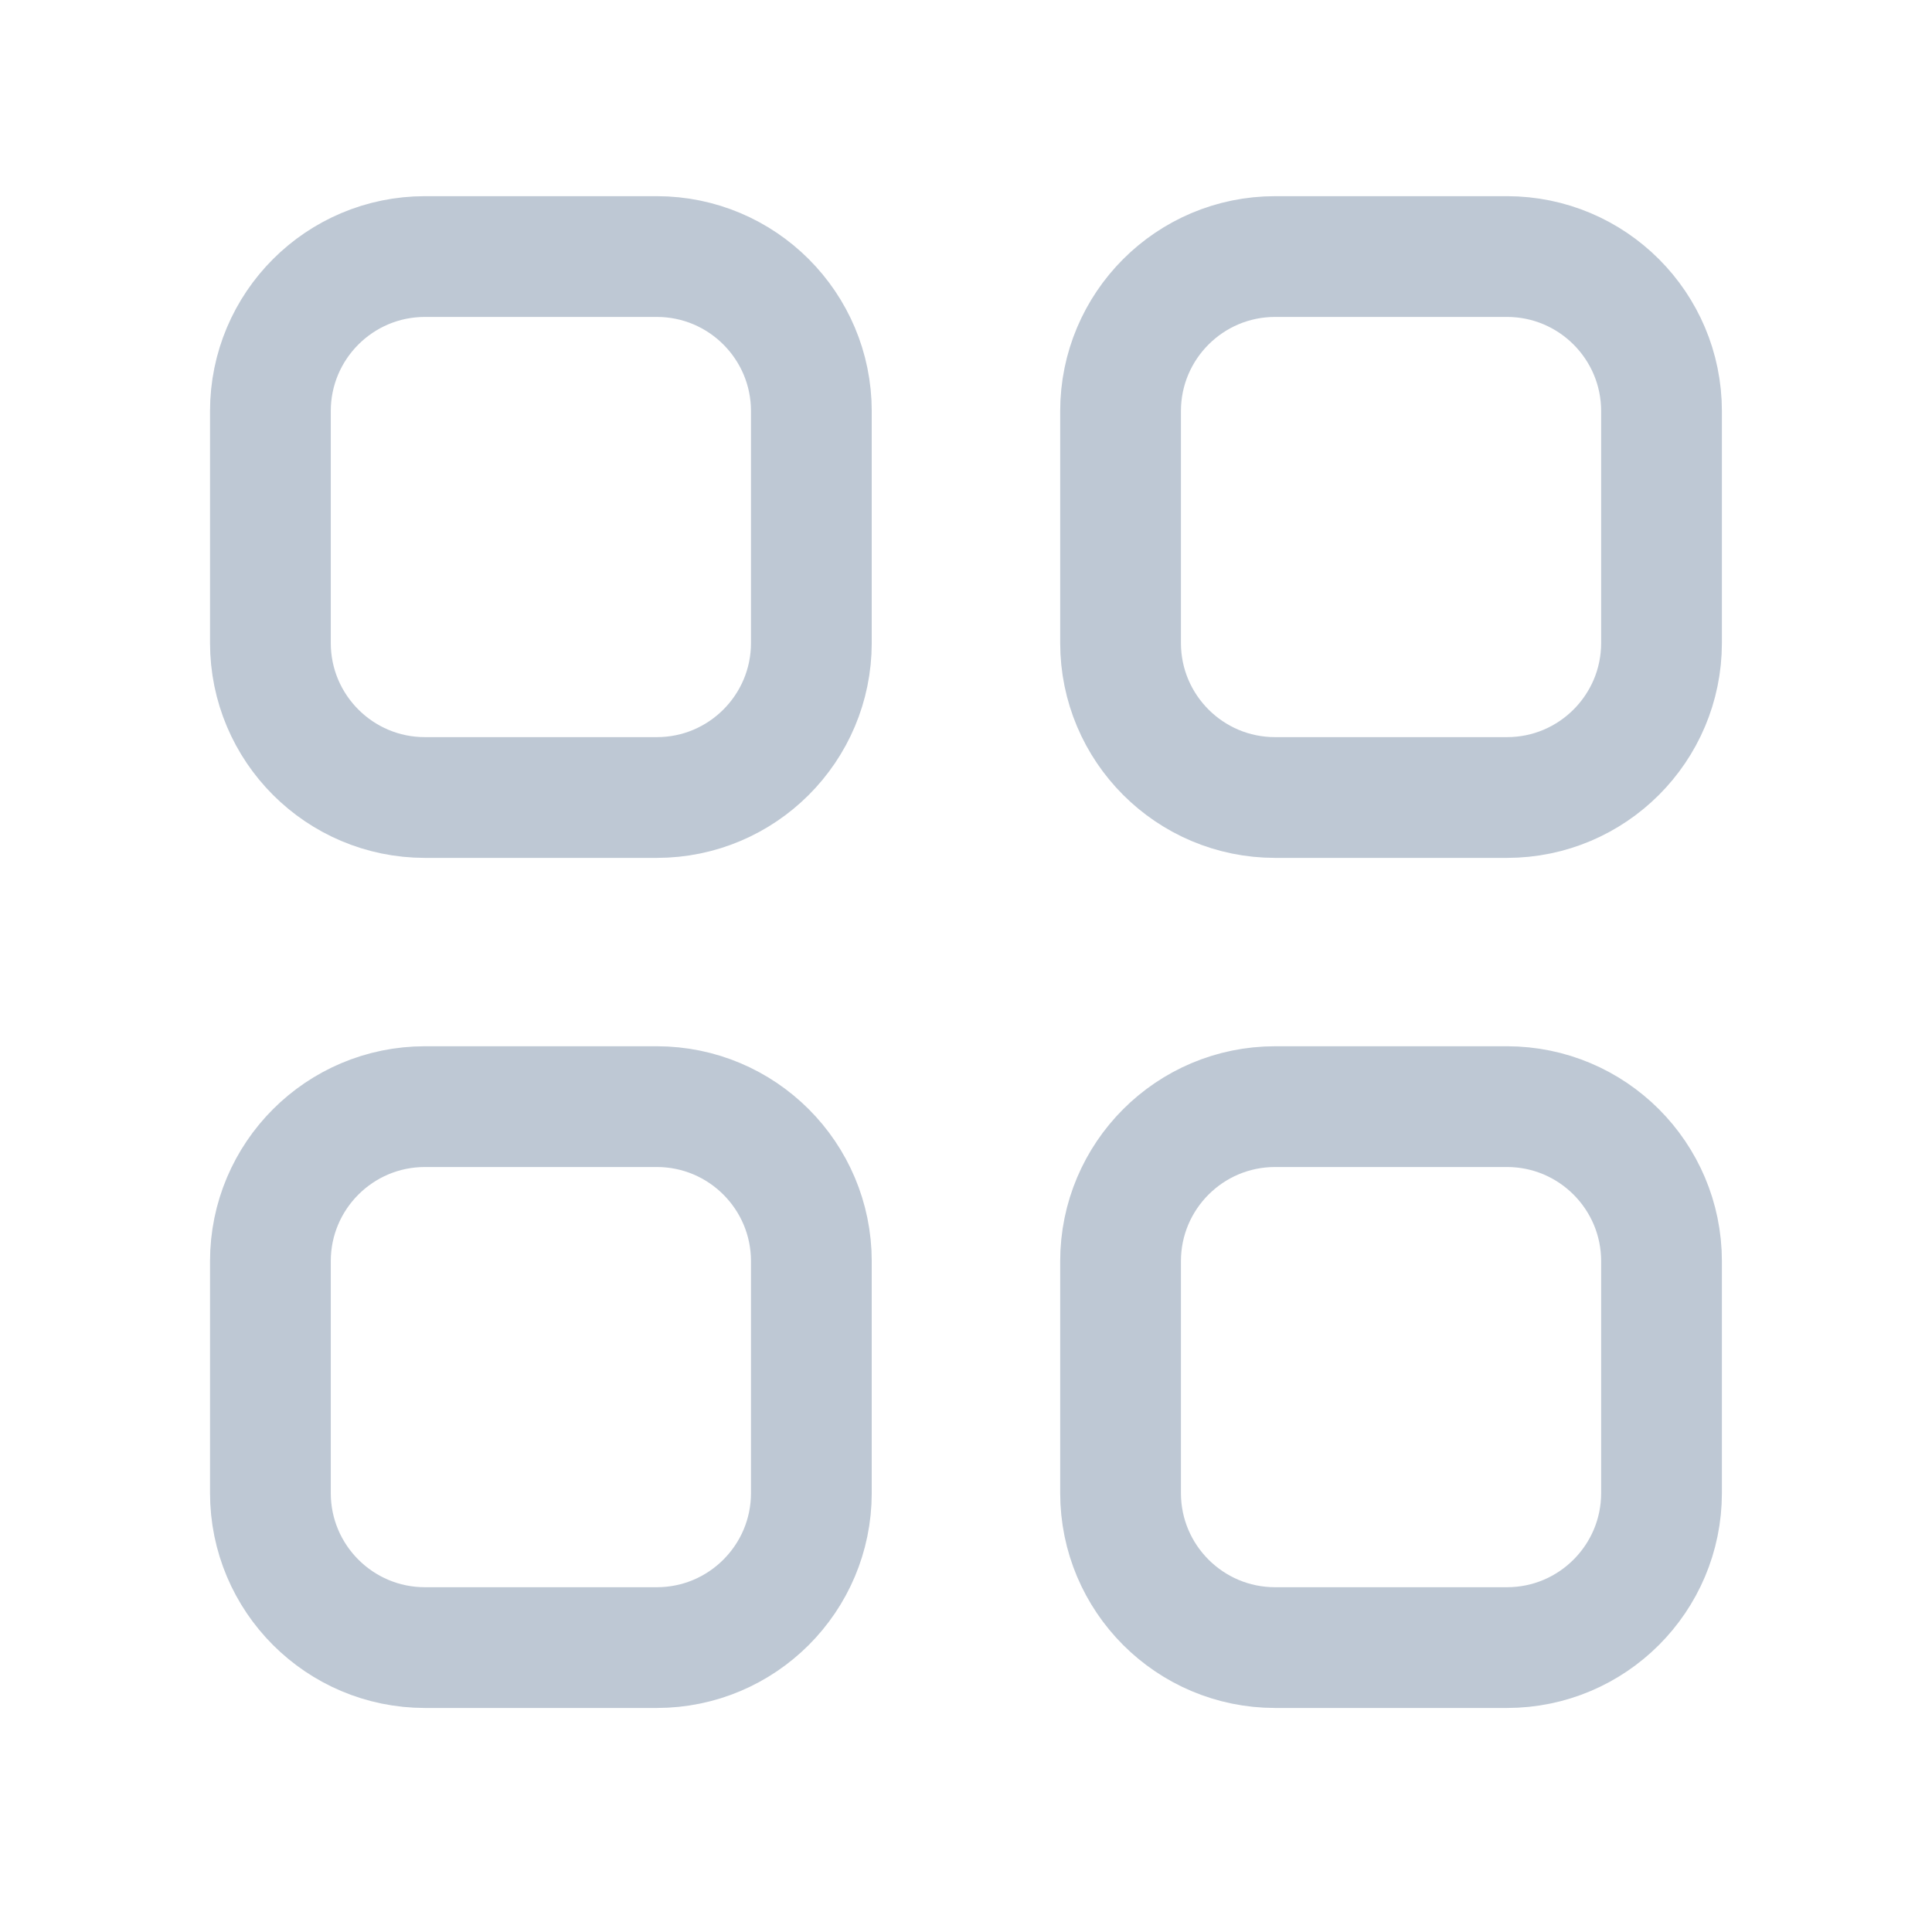 <svg xmlns="http://www.w3.org/2000/svg" width="24" height="24" fill="none"><path stroke="#BEC8D4" stroke-linecap="round" stroke-linejoin="round" stroke-width="1.5" d="M18.72 3.187h-2.88c-1.06 0-1.92.86-1.92 1.92v2.88c0 1.06.86 1.92 1.92 1.92h2.88c1.06 0 1.92-.86 1.92-1.92v-2.88c0-1.06-.86-1.92-1.92-1.92m-10.561 0h-2.88c-1.06 0-1.92.86-1.92 1.92v2.88c0 1.06.86 1.92 1.92 1.92h2.88c1.06 0 1.92-.86 1.92-1.92v-2.88c0-1.06-.86-1.92-1.92-1.92m10.561 10.56h-2.88c-1.06 0-1.92.86-1.92 1.92v2.88c0 1.06.86 1.92 1.92 1.92h2.88c1.06 0 1.92-.86 1.92-1.92v-2.88c0-1.06-.86-1.92-1.92-1.92m-10.561 0h-2.88c-1.06 0-1.92.86-1.92 1.92v2.88c0 1.06.86 1.92 1.92 1.92h2.88c1.06 0 1.92-.86 1.92-1.92v-2.88c0-1.06-.86-1.92-1.92-1.92"/></svg>
